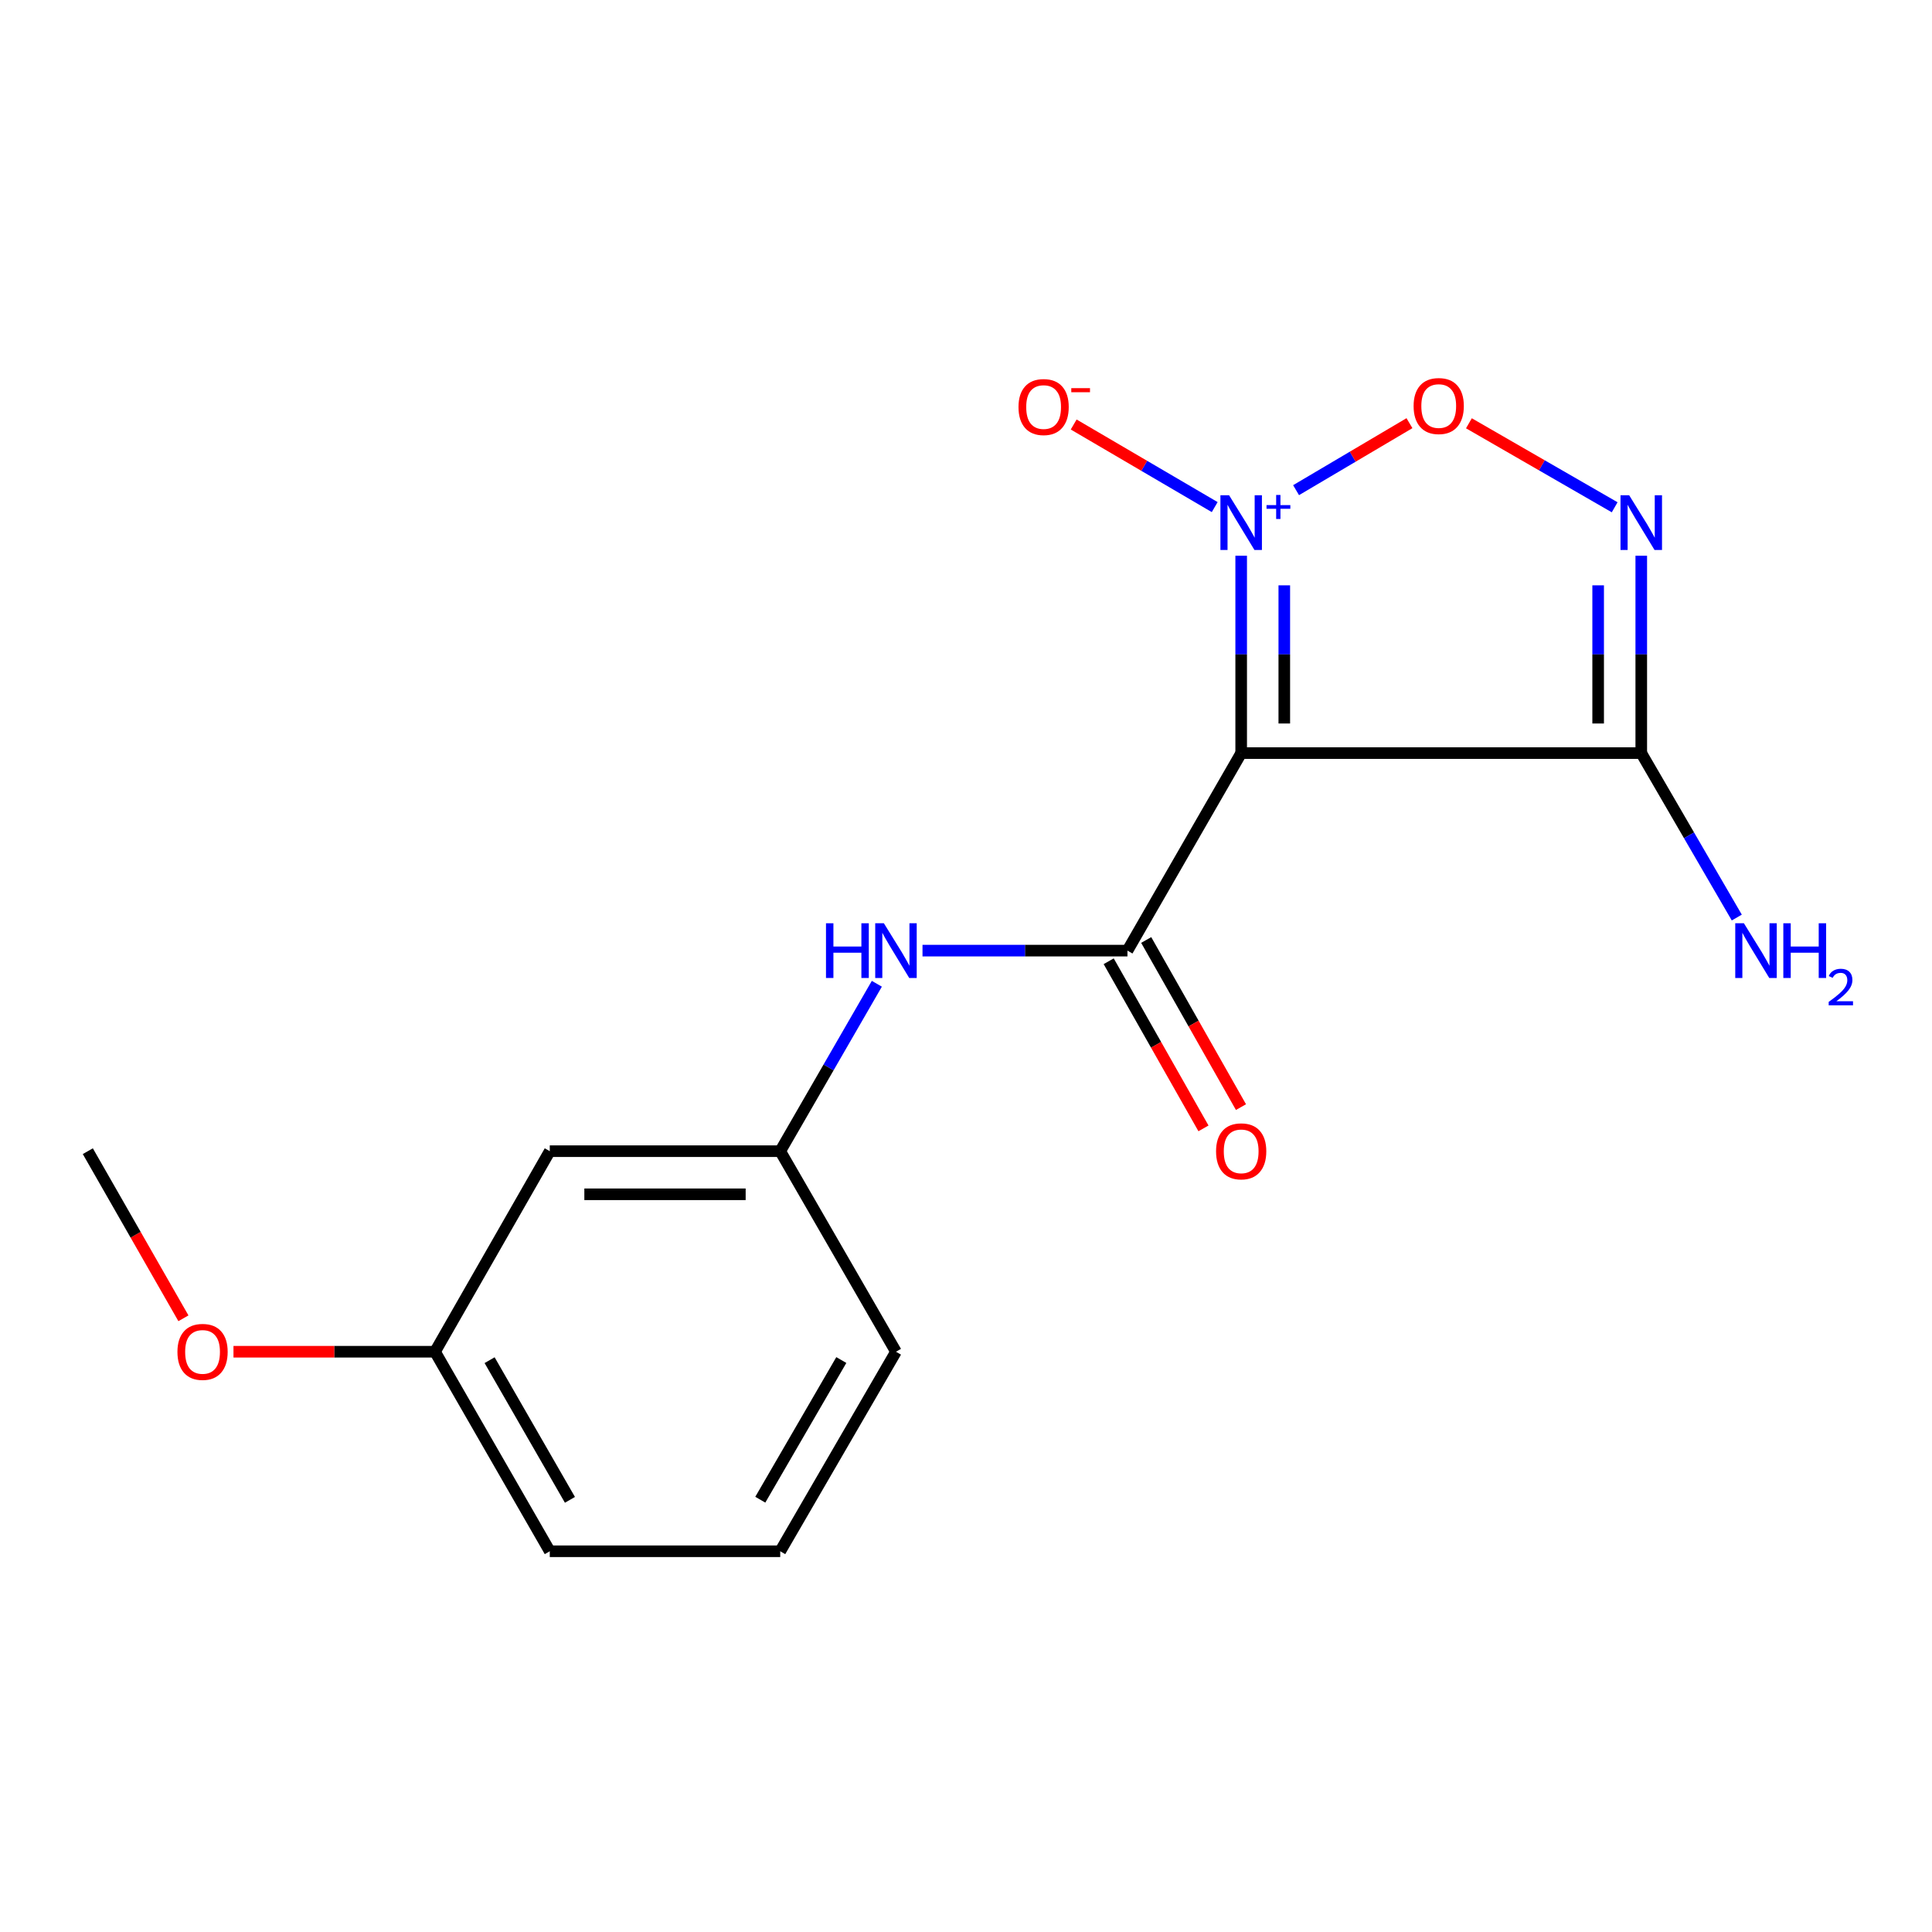 <?xml version='1.0' encoding='iso-8859-1'?>
<svg version='1.1' baseProfile='full'
              xmlns='http://www.w3.org/2000/svg'
                      xmlns:rdkit='http://www.rdkit.org/xml'
                      xmlns:xlink='http://www.w3.org/1999/xlink'
                  xml:space='preserve'
width='1000px' height='1000px' viewBox='0 0 1000 1000'>
<!-- END OF HEADER -->
<rect style='opacity:1.0;fill:#FFFFFF;stroke:none' width='1000' height='1000' x='0' y='0'> </rect>
<path class='bond-0' d='M 642.432,287.642 L 642.432,338.724' style='fill:none;fill-rule:evenodd;stroke:#0000FF;stroke-width:6px;stroke-linecap:butt;stroke-linejoin:miter;stroke-opacity:1' />
<path class='bond-0' d='M 642.432,338.724 L 642.432,389.806' style='fill:none;fill-rule:evenodd;stroke:#000000;stroke-width:6px;stroke-linecap:butt;stroke-linejoin:miter;stroke-opacity:1' />
<path class='bond-0' d='M 664.749,302.967 L 664.749,338.724' style='fill:none;fill-rule:evenodd;stroke:#0000FF;stroke-width:6px;stroke-linecap:butt;stroke-linejoin:miter;stroke-opacity:1' />
<path class='bond-0' d='M 664.749,338.724 L 664.749,374.481' style='fill:none;fill-rule:evenodd;stroke:#000000;stroke-width:6px;stroke-linecap:butt;stroke-linejoin:miter;stroke-opacity:1' />
<path class='bond-2' d='M 670.846,253.71 L 700.19,236.371' style='fill:none;fill-rule:evenodd;stroke:#0000FF;stroke-width:6px;stroke-linecap:butt;stroke-linejoin:miter;stroke-opacity:1' />
<path class='bond-2' d='M 700.19,236.371 L 729.535,219.032' style='fill:none;fill-rule:evenodd;stroke:#FF0000;stroke-width:6px;stroke-linecap:butt;stroke-linejoin:miter;stroke-opacity:1' />
<path class='bond-6' d='M 628.729,262.473 L 592.234,241.098' style='fill:none;fill-rule:evenodd;stroke:#0000FF;stroke-width:6px;stroke-linecap:butt;stroke-linejoin:miter;stroke-opacity:1' />
<path class='bond-6' d='M 592.234,241.098 L 555.739,219.722' style='fill:none;fill-rule:evenodd;stroke:#FF0000;stroke-width:6px;stroke-linecap:butt;stroke-linejoin:miter;stroke-opacity:1' />
<path class='bond-3' d='M 642.432,389.806 L 583.566,492.04' style='fill:none;fill-rule:evenodd;stroke:#000000;stroke-width:6px;stroke-linecap:butt;stroke-linejoin:miter;stroke-opacity:1' />
<path class='bond-4' d='M 642.432,389.806 L 849.516,389.806' style='fill:none;fill-rule:evenodd;stroke:#000000;stroke-width:6px;stroke-linecap:butt;stroke-linejoin:miter;stroke-opacity:1' />
<path class='bond-1' d='M 835.751,262.567 L 798.029,240.828' style='fill:none;fill-rule:evenodd;stroke:#0000FF;stroke-width:6px;stroke-linecap:butt;stroke-linejoin:miter;stroke-opacity:1' />
<path class='bond-1' d='M 798.029,240.828 L 760.306,219.09' style='fill:none;fill-rule:evenodd;stroke:#FF0000;stroke-width:6px;stroke-linecap:butt;stroke-linejoin:miter;stroke-opacity:1' />
<path class='bond-17' d='M 849.516,287.642 L 849.516,338.724' style='fill:none;fill-rule:evenodd;stroke:#0000FF;stroke-width:6px;stroke-linecap:butt;stroke-linejoin:miter;stroke-opacity:1' />
<path class='bond-17' d='M 849.516,338.724 L 849.516,389.806' style='fill:none;fill-rule:evenodd;stroke:#000000;stroke-width:6px;stroke-linecap:butt;stroke-linejoin:miter;stroke-opacity:1' />
<path class='bond-17' d='M 827.2,302.967 L 827.2,338.724' style='fill:none;fill-rule:evenodd;stroke:#0000FF;stroke-width:6px;stroke-linecap:butt;stroke-linejoin:miter;stroke-opacity:1' />
<path class='bond-17' d='M 827.2,338.724 L 827.2,374.481' style='fill:none;fill-rule:evenodd;stroke:#000000;stroke-width:6px;stroke-linecap:butt;stroke-linejoin:miter;stroke-opacity:1' />
<path class='bond-5' d='M 583.566,492.04 L 530.527,492.04' style='fill:none;fill-rule:evenodd;stroke:#000000;stroke-width:6px;stroke-linecap:butt;stroke-linejoin:miter;stroke-opacity:1' />
<path class='bond-5' d='M 530.527,492.04 L 477.487,492.04' style='fill:none;fill-rule:evenodd;stroke:#0000FF;stroke-width:6px;stroke-linecap:butt;stroke-linejoin:miter;stroke-opacity:1' />
<path class='bond-7' d='M 573.86,497.544 L 598.387,540.796' style='fill:none;fill-rule:evenodd;stroke:#000000;stroke-width:6px;stroke-linecap:butt;stroke-linejoin:miter;stroke-opacity:1' />
<path class='bond-7' d='M 598.387,540.796 L 622.914,584.049' style='fill:none;fill-rule:evenodd;stroke:#FF0000;stroke-width:6px;stroke-linecap:butt;stroke-linejoin:miter;stroke-opacity:1' />
<path class='bond-7' d='M 593.273,486.536 L 617.799,529.788' style='fill:none;fill-rule:evenodd;stroke:#000000;stroke-width:6px;stroke-linecap:butt;stroke-linejoin:miter;stroke-opacity:1' />
<path class='bond-7' d='M 617.799,529.788 L 642.326,573.041' style='fill:none;fill-rule:evenodd;stroke:#FF0000;stroke-width:6px;stroke-linecap:butt;stroke-linejoin:miter;stroke-opacity:1' />
<path class='bond-10' d='M 849.516,389.806 L 874.238,432.365' style='fill:none;fill-rule:evenodd;stroke:#000000;stroke-width:6px;stroke-linecap:butt;stroke-linejoin:miter;stroke-opacity:1' />
<path class='bond-10' d='M 874.238,432.365 L 898.961,474.924' style='fill:none;fill-rule:evenodd;stroke:#0000FF;stroke-width:6px;stroke-linecap:butt;stroke-linejoin:miter;stroke-opacity:1' />
<path class='bond-8' d='M 453.851,509.196 L 428.848,552.522' style='fill:none;fill-rule:evenodd;stroke:#0000FF;stroke-width:6px;stroke-linecap:butt;stroke-linejoin:miter;stroke-opacity:1' />
<path class='bond-8' d='M 428.848,552.522 L 403.844,595.849' style='fill:none;fill-rule:evenodd;stroke:#000000;stroke-width:6px;stroke-linecap:butt;stroke-linejoin:miter;stroke-opacity:1' />
<path class='bond-9' d='M 403.844,595.849 L 284.563,595.849' style='fill:none;fill-rule:evenodd;stroke:#000000;stroke-width:6px;stroke-linecap:butt;stroke-linejoin:miter;stroke-opacity:1' />
<path class='bond-9' d='M 385.952,618.165 L 302.455,618.165' style='fill:none;fill-rule:evenodd;stroke:#000000;stroke-width:6px;stroke-linecap:butt;stroke-linejoin:miter;stroke-opacity:1' />
<path class='bond-14' d='M 403.844,595.849 L 463.752,699.657' style='fill:none;fill-rule:evenodd;stroke:#000000;stroke-width:6px;stroke-linecap:butt;stroke-linejoin:miter;stroke-opacity:1' />
<path class='bond-11' d='M 284.563,595.849 L 225.164,699.657' style='fill:none;fill-rule:evenodd;stroke:#000000;stroke-width:6px;stroke-linecap:butt;stroke-linejoin:miter;stroke-opacity:1' />
<path class='bond-12' d='M 225.164,699.657 L 173.007,699.657' style='fill:none;fill-rule:evenodd;stroke:#000000;stroke-width:6px;stroke-linecap:butt;stroke-linejoin:miter;stroke-opacity:1' />
<path class='bond-12' d='M 173.007,699.657 L 120.849,699.657' style='fill:none;fill-rule:evenodd;stroke:#FF0000;stroke-width:6px;stroke-linecap:butt;stroke-linejoin:miter;stroke-opacity:1' />
<path class='bond-18' d='M 225.164,699.657 L 284.563,802.933' style='fill:none;fill-rule:evenodd;stroke:#000000;stroke-width:6px;stroke-linecap:butt;stroke-linejoin:miter;stroke-opacity:1' />
<path class='bond-18' d='M 253.419,704.022 L 294.998,776.315' style='fill:none;fill-rule:evenodd;stroke:#000000;stroke-width:6px;stroke-linecap:butt;stroke-linejoin:miter;stroke-opacity:1' />
<path class='bond-16' d='M 94.939,682.347 L 70.197,639.098' style='fill:none;fill-rule:evenodd;stroke:#FF0000;stroke-width:6px;stroke-linecap:butt;stroke-linejoin:miter;stroke-opacity:1' />
<path class='bond-16' d='M 70.197,639.098 L 45.455,595.849' style='fill:none;fill-rule:evenodd;stroke:#000000;stroke-width:6px;stroke-linecap:butt;stroke-linejoin:miter;stroke-opacity:1' />
<path class='bond-13' d='M 403.844,802.933 L 463.752,699.657' style='fill:none;fill-rule:evenodd;stroke:#000000;stroke-width:6px;stroke-linecap:butt;stroke-linejoin:miter;stroke-opacity:1' />
<path class='bond-13' d='M 393.527,776.244 L 435.462,703.951' style='fill:none;fill-rule:evenodd;stroke:#000000;stroke-width:6px;stroke-linecap:butt;stroke-linejoin:miter;stroke-opacity:1' />
<path class='bond-15' d='M 403.844,802.933 L 284.563,802.933' style='fill:none;fill-rule:evenodd;stroke:#000000;stroke-width:6px;stroke-linecap:butt;stroke-linejoin:miter;stroke-opacity:1' />
<path  class='atom-0' d='M 636.172 256.339
L 645.452 271.339
Q 646.372 272.819, 647.852 275.499
Q 649.332 278.179, 649.412 278.339
L 649.412 256.339
L 653.172 256.339
L 653.172 284.659
L 649.292 284.659
L 639.332 268.259
Q 638.172 266.339, 636.932 264.139
Q 635.732 261.939, 635.372 261.259
L 635.372 284.659
L 631.692 284.659
L 631.692 256.339
L 636.172 256.339
' fill='#0000FF'/>
<path  class='atom-0' d='M 655.548 261.444
L 660.538 261.444
L 660.538 256.191
L 662.755 256.191
L 662.755 261.444
L 667.877 261.444
L 667.877 263.345
L 662.755 263.345
L 662.755 268.625
L 660.538 268.625
L 660.538 263.345
L 655.548 263.345
L 655.548 261.444
' fill='#0000FF'/>
<path  class='atom-2' d='M 843.256 256.339
L 852.536 271.339
Q 853.456 272.819, 854.936 275.499
Q 856.416 278.179, 856.496 278.339
L 856.496 256.339
L 860.256 256.339
L 860.256 284.659
L 856.376 284.659
L 846.416 268.259
Q 845.256 266.339, 844.016 264.139
Q 842.816 261.939, 842.456 261.259
L 842.456 284.659
L 838.776 284.659
L 838.776 256.339
L 843.256 256.339
' fill='#0000FF'/>
<path  class='atom-3' d='M 731.679 210.164
Q 731.679 203.364, 735.039 199.564
Q 738.399 195.764, 744.679 195.764
Q 750.959 195.764, 754.319 199.564
Q 757.679 203.364, 757.679 210.164
Q 757.679 217.044, 754.279 220.964
Q 750.879 224.844, 744.679 224.844
Q 738.439 224.844, 735.039 220.964
Q 731.679 217.084, 731.679 210.164
M 744.679 221.644
Q 748.999 221.644, 751.319 218.764
Q 753.679 215.844, 753.679 210.164
Q 753.679 204.604, 751.319 201.804
Q 748.999 198.964, 744.679 198.964
Q 740.359 198.964, 737.999 201.764
Q 735.679 204.564, 735.679 210.164
Q 735.679 215.884, 737.999 218.764
Q 740.359 221.644, 744.679 221.644
' fill='#FF0000'/>
<path  class='atom-6' d='M 427.532 477.88
L 431.372 477.88
L 431.372 489.92
L 445.852 489.92
L 445.852 477.88
L 449.692 477.88
L 449.692 506.2
L 445.852 506.2
L 445.852 493.12
L 431.372 493.12
L 431.372 506.2
L 427.532 506.2
L 427.532 477.88
' fill='#0000FF'/>
<path  class='atom-6' d='M 457.492 477.88
L 466.772 492.88
Q 467.692 494.36, 469.172 497.04
Q 470.652 499.72, 470.732 499.88
L 470.732 477.88
L 474.492 477.88
L 474.492 506.2
L 470.612 506.2
L 460.652 489.8
Q 459.492 487.88, 458.252 485.68
Q 457.052 483.48, 456.692 482.8
L 456.692 506.2
L 453.012 506.2
L 453.012 477.88
L 457.492 477.88
' fill='#0000FF'/>
<path  class='atom-7' d='M 527.173 210.685
Q 527.173 203.885, 530.533 200.085
Q 533.893 196.285, 540.173 196.285
Q 546.453 196.285, 549.813 200.085
Q 553.173 203.885, 553.173 210.685
Q 553.173 217.565, 549.773 221.485
Q 546.373 225.365, 540.173 225.365
Q 533.933 225.365, 530.533 221.485
Q 527.173 217.605, 527.173 210.685
M 540.173 222.165
Q 544.493 222.165, 546.813 219.285
Q 549.173 216.365, 549.173 210.685
Q 549.173 205.125, 546.813 202.325
Q 544.493 199.485, 540.173 199.485
Q 535.853 199.485, 533.493 202.285
Q 531.173 205.085, 531.173 210.685
Q 531.173 216.405, 533.493 219.285
Q 535.853 222.165, 540.173 222.165
' fill='#FF0000'/>
<path  class='atom-7' d='M 554.493 200.907
L 564.182 200.907
L 564.182 203.019
L 554.493 203.019
L 554.493 200.907
' fill='#FF0000'/>
<path  class='atom-8' d='M 629.432 595.929
Q 629.432 589.129, 632.792 585.329
Q 636.152 581.529, 642.432 581.529
Q 648.712 581.529, 652.072 585.329
Q 655.432 589.129, 655.432 595.929
Q 655.432 602.809, 652.032 606.729
Q 648.632 610.609, 642.432 610.609
Q 636.192 610.609, 632.792 606.729
Q 629.432 602.849, 629.432 595.929
M 642.432 607.409
Q 646.752 607.409, 649.072 604.529
Q 651.432 601.609, 651.432 595.929
Q 651.432 590.369, 649.072 587.569
Q 646.752 584.729, 642.432 584.729
Q 638.112 584.729, 635.752 587.529
Q 633.432 590.329, 633.432 595.929
Q 633.432 601.649, 635.752 604.529
Q 638.112 607.409, 642.432 607.409
' fill='#FF0000'/>
<path  class='atom-11' d='M 902.643 477.88
L 911.923 492.88
Q 912.843 494.36, 914.323 497.04
Q 915.803 499.72, 915.883 499.88
L 915.883 477.88
L 919.643 477.88
L 919.643 506.2
L 915.763 506.2
L 905.803 489.8
Q 904.643 487.88, 903.403 485.68
Q 902.203 483.48, 901.843 482.8
L 901.843 506.2
L 898.163 506.2
L 898.163 477.88
L 902.643 477.88
' fill='#0000FF'/>
<path  class='atom-11' d='M 923.043 477.88
L 926.883 477.88
L 926.883 489.92
L 941.363 489.92
L 941.363 477.88
L 945.203 477.88
L 945.203 506.2
L 941.363 506.2
L 941.363 493.12
L 926.883 493.12
L 926.883 506.2
L 923.043 506.2
L 923.043 477.88
' fill='#0000FF'/>
<path  class='atom-11' d='M 946.576 505.206
Q 947.262 503.437, 948.899 502.461
Q 950.536 501.457, 952.806 501.457
Q 955.631 501.457, 957.215 502.989
Q 958.799 504.52, 958.799 507.239
Q 958.799 510.011, 956.74 512.598
Q 954.707 515.185, 950.483 518.248
L 959.116 518.248
L 959.116 520.36
L 946.523 520.36
L 946.523 518.591
Q 950.008 516.109, 952.067 514.261
Q 954.153 512.413, 955.156 510.75
Q 956.159 509.087, 956.159 507.371
Q 956.159 505.576, 955.261 504.573
Q 954.364 503.569, 952.806 503.569
Q 951.301 503.569, 950.298 504.177
Q 949.295 504.784, 948.582 506.13
L 946.576 505.206
' fill='#0000FF'/>
<path  class='atom-13' d='M 91.841 699.737
Q 91.841 692.937, 95.201 689.137
Q 98.561 685.337, 104.841 685.337
Q 111.121 685.337, 114.481 689.137
Q 117.841 692.937, 117.841 699.737
Q 117.841 706.617, 114.441 710.537
Q 111.041 714.417, 104.841 714.417
Q 98.601 714.417, 95.201 710.537
Q 91.841 706.657, 91.841 699.737
M 104.841 711.217
Q 109.161 711.217, 111.481 708.337
Q 113.841 705.417, 113.841 699.737
Q 113.841 694.177, 111.481 691.377
Q 109.161 688.537, 104.841 688.537
Q 100.521 688.537, 98.161 691.337
Q 95.841 694.137, 95.841 699.737
Q 95.841 705.457, 98.161 708.337
Q 100.521 711.217, 104.841 711.217
' fill='#FF0000'/>
</svg>
